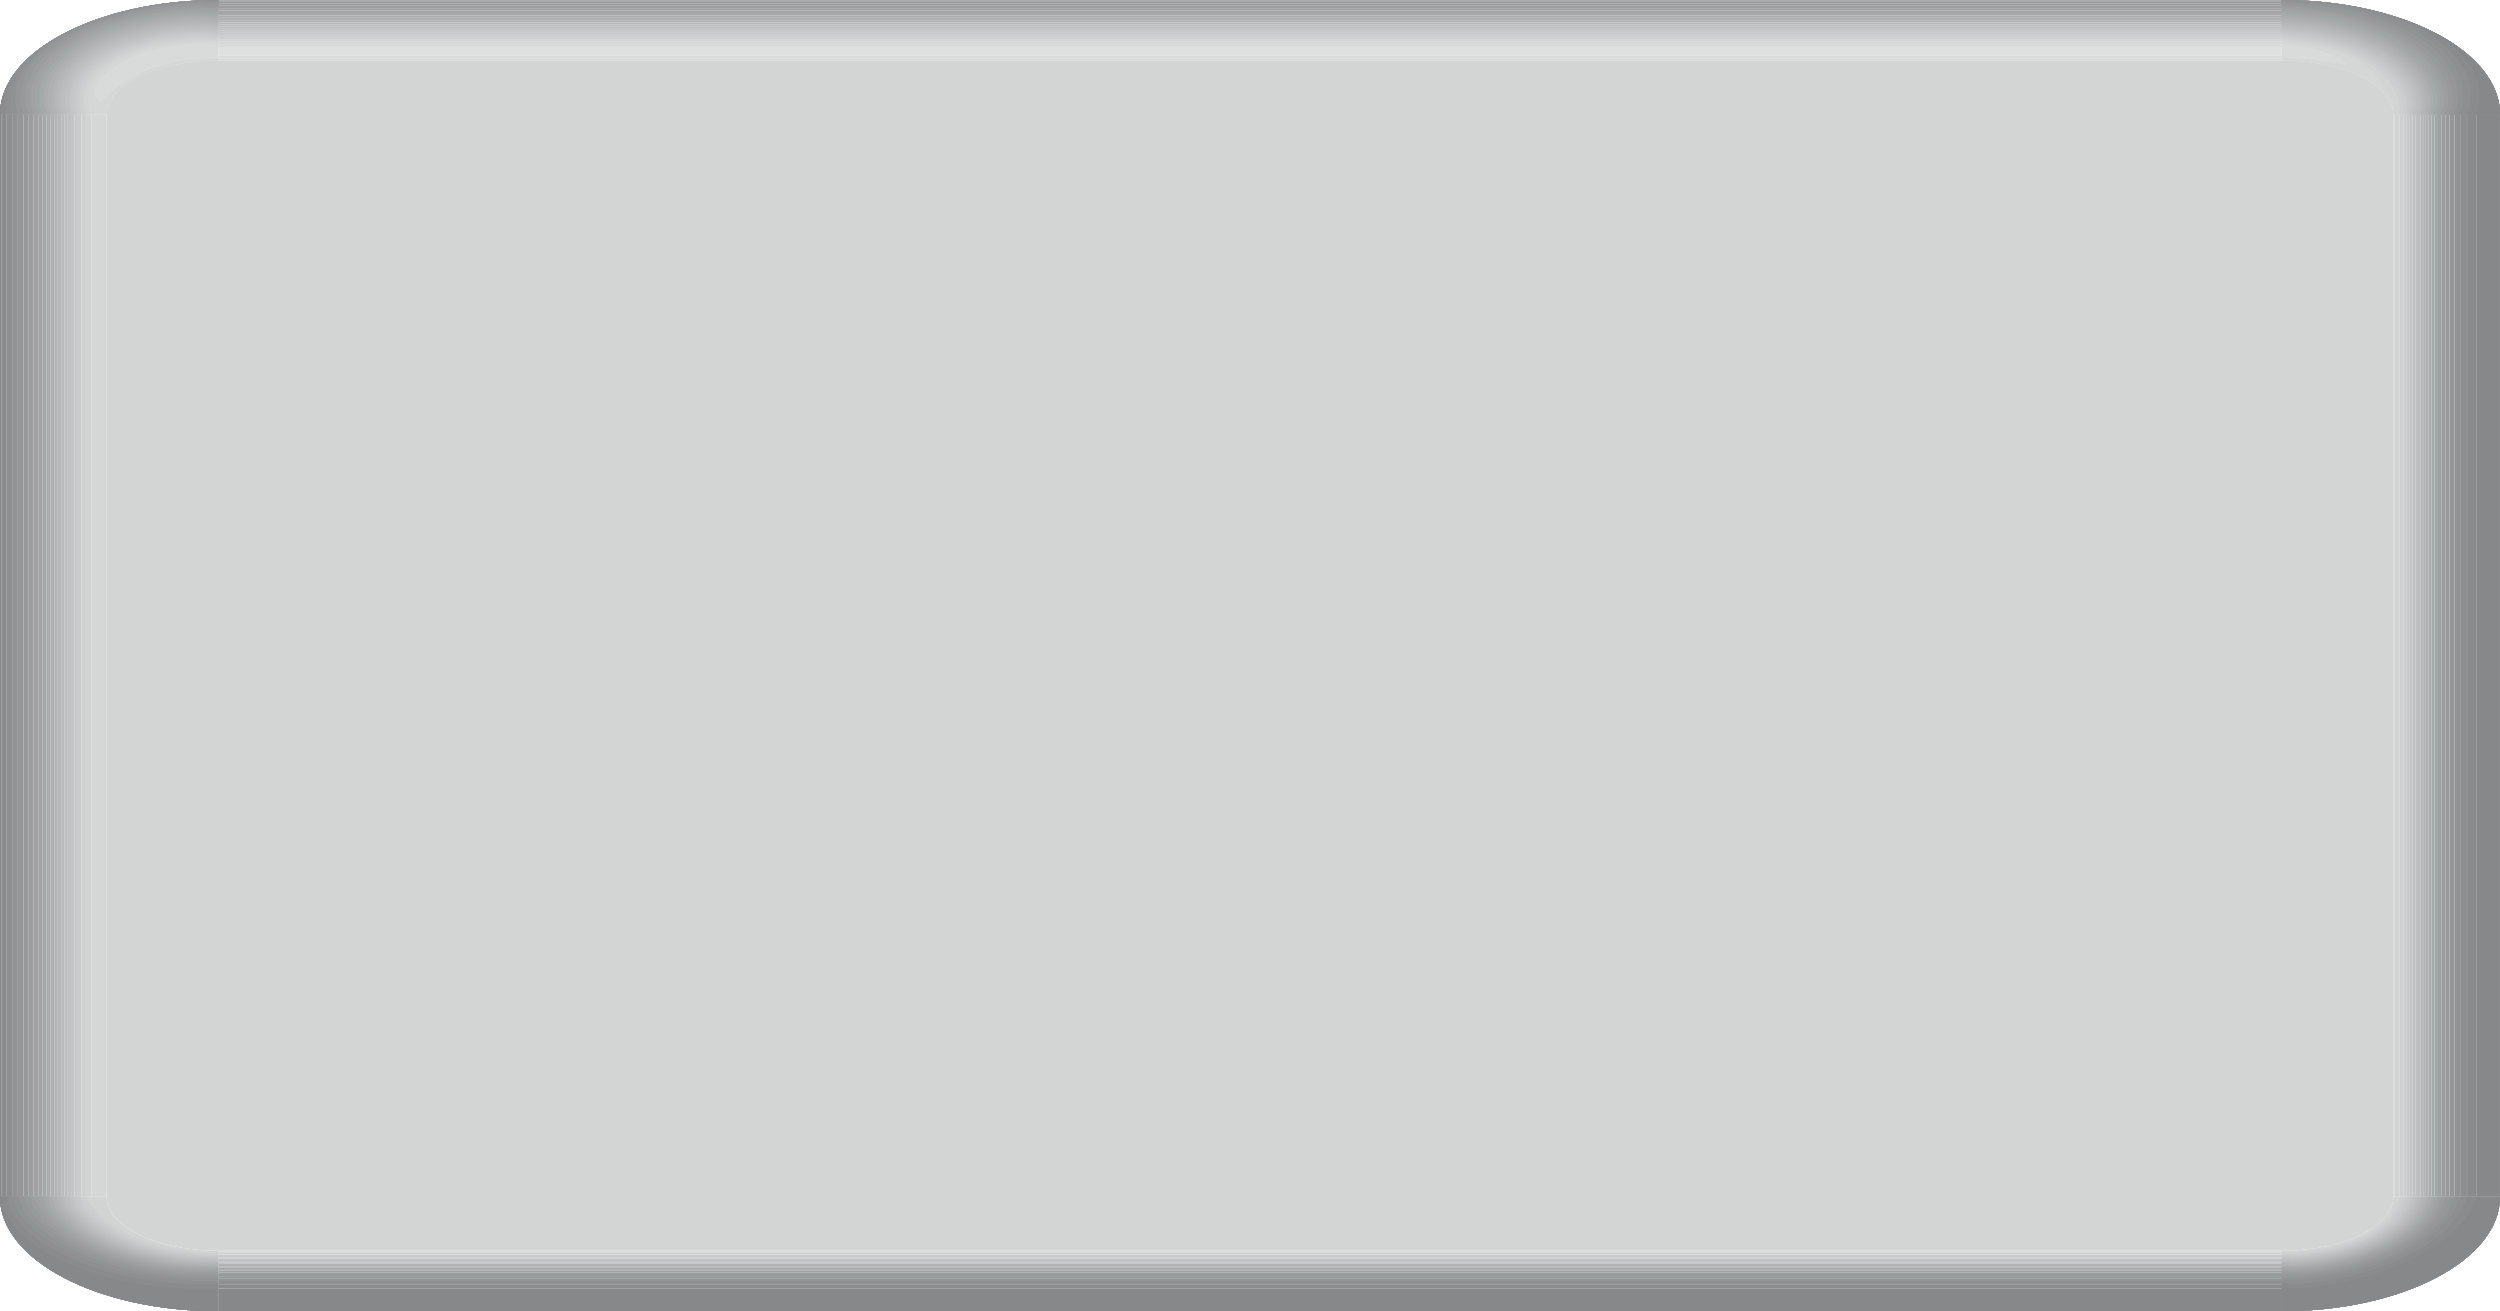 <?xml version="1.0" encoding="utf-8"?>
<!-- Generator: Adobe Illustrator 15.0.0, SVG Export Plug-In . SVG Version: 6.00 Build 0)  -->
<!DOCTYPE svg PUBLIC "-//W3C//DTD SVG 1.1//EN" "http://www.w3.org/Graphics/SVG/1.1/DTD/svg11.dtd">
<svg version="1.1" id="Layer_1" xmlns="http://www.w3.org/2000/svg" xmlns:xlink="http://www.w3.org/1999/xlink" x="0px" y="0px"
	 width="93.745px" height="49.168px" viewBox="353.16 235.332 93.745 49.168" enable-background="new 353.16 235.332 93.745 49.168"
	 xml:space="preserve">
<g>
	<g>
		<g enable-background="new    ">
			<g>
				<path fill="#D3D4D4" d="M438.723,237.597c2.421,0.007,4.203,0.978,4.183,2.025c0,13.529,0,27.058,0,40.588
					c0.021,1.048-1.762,2.018-4.183,2.025c-25.794,0-51.588,0-77.382,0c-2.42-0.008-4.202-0.978-4.181-2.025
					c0-13.53,0-27.059,0-40.588c-0.021-1.048,1.761-2.019,4.181-2.025C387.135,237.597,412.929,237.597,438.723,237.597z"/>
			</g>
			<g enable-background="new    ">
				<g>
					<defs>
						<path id="SVGID_1_" d="M438.723,237.597c0-1.25,0-2.265,0-2.265c4.52,0,8.183,1.921,8.183,4.29c0,0-1.791,0-4,0
							C442.926,238.574,441.144,237.604,438.723,237.597z"/>
					</defs>
					<clipPath id="SVGID_2_">
						<use xlink:href="#SVGID_1_"  overflow="visible"/>
					</clipPath>
					<g clip-path="url(#SVGID_2_)" enable-background="new    ">
						<path fill="#D9DADA" d="M438.723,237.597c0-1.25,0-2.265,0-2.265c4.52,0,8.183,1.921,8.183,4.29c0,0-1.791,0-4,0
							C442.926,238.574,441.144,237.604,438.723,237.597"/>
						<path fill="#D9DADA" d="M442.904,239.622c0.021-1.048-1.762-2.019-4.183-2.025c0-0.057,0-0.113,0-0.168
							c0.029-0.002,0.069-0.006,0.101-0.008c0.17-0.061,0.422-0.119,0.617-0.147c-0.245-0.042-0.479-0.101-0.718-0.153
							c0-1.022,0-1.789,0-1.789c4.52,0,8.183,1.921,8.183,4.29C446.904,239.622,445.113,239.622,442.904,239.622"/>
						<path fill="#D5D7D7" d="M442.904,239.622c0.021-1.048-1.762-2.019-4.183-2.025c0-0.023,0-0.046,0-0.069
							c0.105-0.002,0.247-0.005,0.354-0.008c0.777,0.034,1.068,0.069,2.076,0.252c-0.075-0.068-0.083-0.19-0.184-0.248
							c-0.001,0-0.227-0.101-0.708-0.257c-0.432-0.14-0.486-0.157-1.538-0.28c0-0.955,0-1.655,0-1.655
							c4.52,0,8.183,1.921,8.183,4.29C446.904,239.622,445.113,239.622,442.904,239.622"/>
						<path fill="#D2D3D3" d="M442.961,239.622c-0.058-0.032-0.006-0.106-0.008-0.151c-0.013-0.229-0.146-0.469-0.218-0.597
							c-0.24-0.43-0.24-0.43-0.724-0.95c-0.077-0.083-0.819-0.815-3.29-1.039c0-0.902,0-1.553,0-1.553
							c4.52,0,8.183,1.921,8.183,4.29C446.904,239.622,445.144,239.622,442.961,239.622"/>
						<path fill="#CED0D0" d="M443.145,239.622c-0.061-0.034-0.004-0.112-0.005-0.161c-0.008-1.107-1.172-2.387-4.417-2.662
							c0-0.857,0-1.468,0-1.468c4.52,0,8.183,1.921,8.183,4.29C446.904,239.622,445.241,239.622,443.145,239.622"/>
						<path fill="#CACCCD" d="M443.289,239.622c-0.063-0.036,0.001-0.117,0.002-0.167c0.012-1.1-1.178-2.477-4.568-2.736
							c0-0.814,0-1.387,0-1.387c4.52,0,8.183,1.921,8.183,4.29C446.904,239.622,445.317,239.622,443.289,239.622"/>
						<path fill="#C7C9C9" d="M443.406,239.622c-0.063-0.038,0.01-0.122,0.015-0.174c0.101-1.217-1.481-2.572-4.698-2.807
							c0-0.773,0-1.31,0-1.31c4.52,0,8.183,1.921,8.183,4.29C446.904,239.622,445.378,239.622,443.406,239.622"/>
						<path fill="#C3C5C6" d="M443.523,239.622c-0.065-0.039,0.014-0.125,0.02-0.18c0.109-0.972-1.103-2.613-4.82-2.877
							c0-0.732,0-1.233,0-1.233c4.52,0,8.183,1.921,8.183,4.29C446.904,239.622,445.438,239.622,443.523,239.622"/>
						<path fill="#C0C2C2" d="M443.624,239.622c-0.066-0.041,0.019-0.129,0.026-0.185c0.152-1.074-1.273-2.699-4.929-2.949
							c0-0.69,0-1.157,0-1.157c4.52,0,8.183,1.921,8.183,4.29C446.904,239.622,445.489,239.622,443.624,239.622"/>
						<path fill="#BCBEBF" d="M443.724,239.622c-0.066-0.042,0.022-0.132,0.032-0.189c0.147-0.862-0.889-2.735-5.033-3.021
							c0-0.647,0-1.08,0-1.08c4.52,0,8.183,1.921,8.183,4.29C446.904,239.622,445.539,239.622,443.724,239.622"/>
						<path fill="#B9BBBC" d="M443.822,239.622c-0.068-0.043,0.025-0.136,0.038-0.194c0.165-0.851-0.898-2.813-5.139-3.093
							c0-0.604,0-1.002,0-1.002c4.52,0,8.183,1.921,8.183,4.29C446.904,239.622,445.589,239.622,443.822,239.622"/>
						<path fill="#B5B7B8" d="M443.923,239.622c-0.071-0.044,0.028-0.139,0.04-0.199c0.178-0.87-0.896-2.876-5.24-3.17
							c0-0.559,0-0.921,0-0.921c4.52,0,8.183,1.921,8.183,4.29C446.904,239.622,445.639,239.622,443.923,239.622"/>
						<path fill="#B1B4B5" d="M444.021,239.622c-0.072-0.046,0.029-0.143,0.043-0.204c0.253-1.194-1.505-3.036-5.343-3.245
							c0-0.513,0-0.841,0-0.841c4.52,0,8.183,1.921,8.183,4.29C446.904,239.622,445.688,239.622,444.021,239.622"/>
						<path fill="#AEB0B1" d="M444.12,239.622c-0.073-0.047,0.036-0.146,0.052-0.209c0.249-1.018-1.093-3.04-5.449-3.326
							c0-0.464,0-0.755,0-0.755c4.52,0,8.183,1.921,8.183,4.29C446.904,239.622,445.734,239.622,444.12,239.622"/>
						<path fill="#AAACAD" d="M444.229,239.622c-0.074-0.048,0.036-0.15,0.053-0.214c0.25-1.042-1.123-3.112-5.559-3.408
							c0-0.413,0-0.668,0-0.668c4.52,0,8.183,1.921,8.183,4.29C446.904,239.622,445.787,239.622,444.229,239.622"/>
						<path fill="#A6A9AA" d="M444.336,239.622c-0.064-0.042,0.032-0.13,0.046-0.187c0.238-0.969-0.855-3.201-5.659-3.524
							c0-0.361,0-0.58,0-0.58c4.52,0,8.183,1.921,8.183,4.29C446.904,239.622,445.838,239.622,444.336,239.622"/>
						<path fill="#A2A5A6" d="M444.451,239.622c-0.079-0.052,0.043-0.157,0.061-0.225c0.315-1.16-1.35-3.347-5.789-3.576
							c0-0.306,0-0.489,0-0.489c4.52,0,8.183,1.921,8.183,4.29C446.904,239.622,445.892,239.622,444.451,239.622"/>
						<path fill="#9FA1A3" d="M444.574,239.622c-0.08-0.053,0.041-0.161,0.059-0.23c0.35-1.375-1.555-3.47-5.91-3.663
							c0-0.25,0-0.397,0-0.397c4.52,0,8.183,1.921,8.183,4.29C446.904,239.622,445.949,239.622,444.574,239.622"/>
						<path fill="#9B9D9F" d="M444.704,239.622c-0.082-0.055,0.049-0.165,0.069-0.236c0.184-0.618-0.209-1.666-1.299-2.391
							c-1.246-0.831-2.801-1.274-4.753-1.358c0-0.194,0-0.305,0-0.305c4.52,0,8.183,1.921,8.183,4.29
							C446.904,239.622,446.009,239.622,444.704,239.622"/>
						<path fill="#979A9B" d="M444.851,239.622c-0.075-0.05,0.041-0.151,0.061-0.217c0.401-1.471-1.524-3.629-6.188-3.857
							c0-0.138,0-0.216,0-0.216c4.52,0,8.183,1.921,8.183,4.29C446.904,239.622,446.075,239.622,444.851,239.622"/>
						<path fill="#949698" d="M445.012,239.622c-0.086-0.058,0.051-0.173,0.073-0.247c0.165-0.552-0.061-1.684-1.354-2.54
							c-1.842-1.217-3.979-1.321-5.008-1.371c0-0.086,0-0.132,0-0.132c4.52,0,8.183,1.921,8.183,4.29
							C446.904,239.622,446.147,239.622,445.012,239.622"/>
						<path fill="#909394" d="M445.188,239.622c-0.086-0.059,0.06-0.175,0.084-0.25c0.129-0.39,0.128-1.623-1.403-2.624
							c-1.868-1.222-4.165-1.313-5.146-1.354c0-0.041,0-0.063,0-0.063c4.52,0,8.183,1.921,8.183,4.29
							C446.904,239.622,446.226,239.622,445.188,239.622"/>
						<path fill="#8D8F91" d="M445.401,239.622c-0.094-0.063,0.063-0.188,0.09-0.27c0.005-0.014,0.43-1.472-1.48-2.695
							c-1.889-1.209-4.357-1.284-5.288-1.312c4.52-0.014,8.183,1.907,8.183,4.276C446.904,239.622,446.317,239.622,445.401,239.622"
							/>
						<path fill="#898B8D" d="M445.664,239.622c-0.09-0.061,0.061-0.184,0.086-0.261c0.456-1.398-1.142-3.635-6.017-3.997
							c4.041,0.261,7.171,2.068,7.171,4.258C446.904,239.622,446.429,239.622,445.664,239.622"/>
						<path fill="#86888A" d="M446.008,239.622c-0.018-0.012,0.012-0.036,0.018-0.051c0.502-1.494-0.714-2.893-3.17-3.653
							c2.423,0.745,4.05,2.125,4.05,3.704C446.904,239.622,446.568,239.622,446.008,239.622"/>
					</g>
				</g>
			</g>
			<g enable-background="new    ">
				<g>
					<defs>
						<path id="SVGID_3_" d="M442.904,239.622c2.209,0,4,0,4,0v40.588c0,0-1.791,0-4,0V239.622z"/>
					</defs>
					<clipPath id="SVGID_4_">
						<use xlink:href="#SVGID_3_"  overflow="visible"/>
					</clipPath>
					<g clip-path="url(#SVGID_4_)" enable-background="new    ">
						<path fill="#D5D7D7" d="M442.904,280.21v-40.588c0.019,0,0.038,0,0.057,0v40.588
							C442.942,280.21,442.923,280.21,442.904,280.21"/>
						<path fill="#D2D3D3" d="M442.961,280.21v-40.588c0.063,0,0.122,0,0.184,0v40.588
							C443.083,280.21,443.022,280.21,442.961,280.21"/>
						<path fill="#CED0D0" d="M443.145,280.21v-40.588c0.051,0,0.1,0,0.148,0v40.588C443.243,280.21,443.194,280.21,443.145,280.21"
							/>
						<path fill="#CACCCD" d="M443.293,280.21v-40.588c0.039,0,0.077,0,0.116,0v40.588C443.37,280.21,443.332,280.21,443.293,280.21
							"/>
						<path fill="#C7C9C9" d="M443.409,280.21v-40.588c0.038,0,0.077,0,0.115,0v40.588
							C443.486,280.21,443.447,280.21,443.409,280.21"/>
						<path fill="#C3C5C6" d="M443.524,280.21v-40.588c0.033,0,0.068,0,0.104,0v40.588
							C443.594,280.21,443.559,280.21,443.524,280.21"/>
						<path fill="#C0C2C2" d="M443.628,280.21v-40.588c0.033,0,0.066,0,0.1,0v40.588C443.694,280.21,443.661,280.21,443.628,280.21"
							/>
						<path fill="#BCBEBF" d="M443.728,280.21v-40.588c0.033,0,0.065,0,0.1,0v40.588C443.793,280.21,443.761,280.21,443.728,280.21"
							/>
						<path fill="#B9BBBC" d="M443.826,280.21v-40.588c0.033,0,0.065,0,0.1,0v40.588C443.893,280.21,443.859,280.21,443.826,280.21"
							/>
						<path fill="#B5B7B8" d="M443.926,280.21v-40.588c0.033,0,0.067,0,0.102,0v40.588
							C443.993,280.21,443.959,280.21,443.926,280.21"/>
						<path fill="#B1B4B5" d="M444.026,280.21v-40.588c0.032,0,0.065,0,0.099,0v40.588C444.093,280.21,444.06,280.21,444.026,280.21
							"/>
						<path fill="#AEB0B1" d="M444.125,280.21v-40.588c0.036,0,0.071,0,0.106,0v40.588
							C444.196,280.21,444.161,280.21,444.125,280.21"/>
						<path fill="#AAACAD" d="M444.231,280.21v-40.588c0.036,0,0.073,0,0.109,0v40.588
							C444.306,280.21,444.269,280.21,444.231,280.21"/>
						<path fill="#A6A9AA" d="M444.342,280.21v-40.588c0.037,0,0.073,0,0.109,0v40.588
							C444.415,280.21,444.379,280.21,444.342,280.21"/>
						<path fill="#A2A5A6" d="M444.451,280.21v-40.588c0.043,0,0.086,0,0.128,0v40.588
							C444.537,280.21,444.494,280.21,444.451,280.21"/>
						<path fill="#9FA1A3" d="M444.579,280.21v-40.588c0.043,0,0.086,0,0.128,0v40.588
							C444.665,280.21,444.622,280.21,444.579,280.21"/>
						<path fill="#9B9D9F" d="M444.707,280.21v-40.588c0.05,0,0.1,0,0.148,0v40.588C444.807,280.21,444.757,280.21,444.707,280.21"
							/>
						<path fill="#979A9B" d="M444.855,280.21v-40.588c0.052,0,0.103,0,0.151,0v40.588
							C444.958,280.21,444.907,280.21,444.855,280.21"/>
						<path fill="#949698" d="M445.008,280.21v-40.588c0.064,0,0.127,0,0.188,0v40.588
							C445.135,280.21,445.072,280.21,445.008,280.21"/>
						<path fill="#909394" d="M445.196,280.21v-40.588c0.072,0,0.145,0,0.214,0v40.588C445.341,280.21,445.27,280.21,445.196,280.21
							"/>
						<path fill="#8D8F91" d="M445.41,280.21v-40.588c0.09,0,0.177,0,0.26,0v40.588C445.587,280.21,445.5,280.21,445.41,280.21"/>
						<path fill="#898B8D" d="M445.67,280.21v-40.588c0.122,0,0.237,0,0.344,0v40.588C445.907,280.21,445.792,280.21,445.67,280.21"
							/>
						<path fill="#86888A" d="M446.014,280.21v-40.588c0.558,0,0.892,0,0.892,0v40.588C446.904,280.21,446.57,280.21,446.014,280.21
							"/>
					</g>
				</g>
			</g>
			<g enable-background="new    ">
				<g>
					<defs>
						<path id="SVGID_5_" d="M442.904,280.21c2.209,0,4,0,4,0c0,2.37-3.663,4.29-8.183,4.29c0,0,0-1.014,0-2.265
							C441.144,282.229,442.926,281.258,442.904,280.21z"/>
					</defs>
					<clipPath id="SVGID_6_">
						<use xlink:href="#SVGID_5_"  overflow="visible"/>
					</clipPath>
					<g clip-path="url(#SVGID_6_)" enable-background="new    ">
						<path fill="#D2D3D3" d="M442.904,280.21c2.209,0,4,0,4,0c0,2.37-3.663,4.29-8.183,4.29c0,0,0-1.014,0-2.265
							C441.144,282.229,442.926,281.258,442.904,280.21"/>
						<path fill="#D2D3D3" d="M438.723,282.254c0.071-0.042,0.24-0.006,0.345-0.008c1.013-0.025,3.687-0.44,3.896-2.036
							c2.182,0,3.941,0,3.941,0c0,2.37-3.663,4.29-8.183,4.29C438.723,284.5,438.723,283.496,438.723,282.254"/>
						<path fill="#CED0D0" d="M438.723,282.314c0.072-0.043,0.246-0.009,0.353-0.012c0.7-0.023,1.81-0.19,2.633-0.582
							c1.104-0.525,1.277-1.026,1.444-1.51c2.094,0,3.753,0,3.753,0c0,2.37-3.663,4.29-8.183,4.29
							C438.723,284.5,438.723,283.528,438.723,282.314"/>
						<path fill="#CACCCD" d="M438.723,282.374c0.073-0.044,0.251-0.01,0.358-0.015c1.066-0.045,3.612-0.347,4.214-2.149
							c2.025,0,3.609,0,3.609,0c0,2.37-3.663,4.29-8.183,4.29C438.723,284.5,438.723,283.56,438.723,282.374"/>
						<path fill="#C7C9C9" d="M438.723,282.43c0.075-0.046,0.256-0.012,0.366-0.016c1.092-0.048,3.699-0.36,4.324-2.204
							c1.969,0,3.491,0,3.491,0c0,2.37-3.663,4.29-8.183,4.29C438.723,284.5,438.723,283.589,438.723,282.43"/>
						<path fill="#C3C5C6" d="M438.723,282.479c0.076-0.046,0.262-0.011,0.372-0.015c1.955-0.08,4.105-0.881,4.437-2.254
							c1.911,0,3.374,0,3.374,0c0,2.37-3.663,4.29-8.183,4.29C438.723,284.5,438.723,283.615,438.723,282.479"/>
						<path fill="#C0C2C2" d="M438.723,282.527c0.078-0.047,0.267-0.01,0.379-0.014c0.158-0.006,3.883-0.171,4.529-2.303
							c1.862,0,3.273,0,3.273,0c0,2.37-3.663,4.29-8.183,4.29C438.723,284.5,438.723,283.64,438.723,282.527"/>
						<path fill="#BCBEBF" d="M438.723,282.576c0.079-0.048,0.271-0.01,0.387-0.014c1.368-0.048,4.099-0.603,4.622-2.353
							c1.813,0,3.174,0,3.174,0c0,2.37-3.663,4.29-8.183,4.29C438.723,284.5,438.723,283.665,438.723,282.576"/>
						<path fill="#B9BBBC" d="M438.723,282.624c3.614-0.118,4.911-1.573,5.107-2.414c1.763,0,3.074,0,3.074,0
							c0,2.37-3.663,4.29-8.183,4.29C438.723,284.5,438.723,283.689,438.723,282.624"/>
						<path fill="#B5B7B8" d="M438.723,282.67c0.082-0.049,0.278-0.008,0.398-0.011c1.147-0.036,4.252-0.544,4.809-2.449
							c1.712,0,2.976,0,2.976,0c0,2.37-3.663,4.29-8.183,4.29C438.723,284.5,438.723,283.713,438.723,282.67"/>
						<path fill="#B1B4B5" d="M438.723,282.718c0.084-0.05,0.283-0.009,0.404-0.012c1.634-0.046,4.408-0.766,4.901-2.496
							c1.662,0,2.876,0,2.876,0c0,2.37-3.663,4.29-8.183,4.29C438.723,284.5,438.723,283.736,438.723,282.718"/>
						<path fill="#AEB0B1" d="M438.723,282.765c0.085-0.051,0.287-0.008,0.411-0.011c1.822-0.051,4.577-0.874,4.994-2.544
							c1.61,0,2.776,0,2.776,0c0,2.37-3.663,4.29-8.183,4.29C438.723,284.5,438.723,283.76,438.723,282.765"/>
						<path fill="#AAACAD" d="M438.723,282.817c0.087-0.051,0.292-0.007,0.418-0.011c1.134-0.03,4.5-0.572,5.097-2.596
							c1.554,0,2.668,0,2.668,0c0,2.37-3.663,4.29-8.183,4.29C438.723,284.5,438.723,283.786,438.723,282.817"/>
						<path fill="#A6A9AA" d="M438.723,282.868c0.088-0.052,0.297-0.007,0.426-0.011c1.46-0.037,4.65-0.732,5.194-2.647
							c1.498,0,2.563,0,2.563,0c0,2.37-3.663,4.29-8.183,4.29C438.723,284.5,438.723,283.811,438.723,282.868"/>
						<path fill="#A2A5A6" d="M438.723,282.919c0.09-0.053,0.303-0.007,0.433-0.01c1.165-0.029,4.642-0.584,5.304-2.699
							c1.438,0,2.446,0,2.446,0c0,2.37-3.663,4.29-8.183,4.29C438.723,284.5,438.723,283.835,438.723,282.919"/>
						<path fill="#9FA1A3" d="M438.723,282.98c0.092-0.053,0.309-0.007,0.439-0.01c1.51-0.037,4.821-0.76,5.419-2.76
							c1.371,0,2.323,0,2.323,0c0,2.37-3.663,4.29-8.183,4.29C438.723,284.5,438.723,283.865,438.723,282.98"/>
						<path fill="#9B9D9F" d="M438.723,283.041c0.094-0.055,0.313-0.008,0.447-0.011c1.215-0.029,4.842-0.61,5.541-2.819
							c1.301,0,2.193,0,2.193,0c0,2.37-3.663,4.29-8.183,4.29C438.723,284.5,438.723,283.894,438.723,283.041"/>
						<path fill="#979A9B" d="M438.723,283.108c0.096-0.056,0.319-0.008,0.456-0.012c1.57-0.038,5.024-0.794,5.679-2.886
							c1.222,0,2.048,0,2.048,0c0,2.37-3.663,4.29-8.183,4.29C438.723,284.5,438.723,283.925,438.723,283.108"/>
						<path fill="#949698" d="M438.723,283.183c0.098-0.058,0.326-0.009,0.467-0.012c1.257-0.031,5.024-0.641,5.828-2.961
							c1.134,0,1.888,0,1.888,0c0,2.37-3.663,4.29-8.183,4.29C438.723,284.5,438.723,283.96,438.723,283.183"/>
						<path fill="#909394" d="M438.723,283.266c0.1-0.059,0.334-0.009,0.478-0.012c1.656-0.042,5.3-0.843,5.996-3.044
							c1.032,0,1.709,0,1.709,0c0,2.37-3.663,4.29-8.183,4.29C438.723,284.5,438.723,283.999,438.723,283.266"/>
						<path fill="#8D8F91" d="M438.723,283.363c0.103-0.06,0.344-0.009,0.489-0.012c1.7-0.044,5.45-0.87,6.193-3.141
							c0.914,0,1.499,0,1.499,0c0,2.37-3.663,4.29-8.183,4.29C438.723,284.5,438.723,284.043,438.723,283.363"/>
						<path fill="#898B8D" d="M438.723,283.488c0.104-0.062,0.354-0.01,0.506-0.014c1.75-0.048,5.627-0.909,6.44-3.265
							c0.762,0,1.235,0,1.235,0c0,2.37-3.663,4.29-8.183,4.29C438.723,284.5,438.723,284.099,438.723,283.488"/>
						<path fill="#86888A" d="M438.723,283.652c0.109-0.064,0.369-0.01,0.527-0.014c2.801-0.079,6.287-1.561,6.761-3.428
							c0.56,0,0.895,0,0.895,0c0,2.37-3.663,4.29-8.183,4.29C438.723,284.5,438.723,284.169,438.723,283.652"/>
					</g>
				</g>
			</g>
			<g enable-background="new    ">
				<g>
					<defs>
						<path id="SVGID_7_" d="M438.723,282.235c0,1.25,0,2.265,0,2.265h-77.382c0,0,0-1.014,0-2.265H438.723z"/>
					</defs>
					<clipPath id="SVGID_8_">
						<use xlink:href="#SVGID_7_"  overflow="visible"/>
					</clipPath>
					<g clip-path="url(#SVGID_8_)" enable-background="new    ">
						<path fill="#D5D7D7" d="M361.341,282.235h77.382c0,0.007,0,0.012,0,0.019h-77.382
							C361.341,282.248,361.341,282.241,361.341,282.235"/>
						<path fill="#D2D3D3" d="M361.341,282.254h77.382c0,0.021,0,0.04,0,0.06h-77.382
							C361.341,282.294,361.341,282.274,361.341,282.254"/>
						<path fill="#CED0D0" d="M361.341,282.314h77.382c0,0.02,0,0.04,0,0.059h-77.382
							C361.341,282.354,361.341,282.334,361.341,282.314"/>
						<path fill="#CACCCD" d="M361.341,282.374h77.382c0,0.019,0,0.039,0,0.058h-77.382
							C361.341,282.412,361.341,282.393,361.341,282.374"/>
						<path fill="#C7C9C9" d="M361.341,282.43h77.382c0,0.017,0,0.033,0,0.048h-77.382
							C361.341,282.463,361.341,282.448,361.341,282.43"/>
						<path fill="#C3C5C6" d="M361.341,282.479h77.382c0,0.017,0,0.033,0,0.049h-77.382
							C361.341,282.512,361.341,282.495,361.341,282.479"/>
						<path fill="#C0C2C2" d="M361.341,282.528h77.382c0,0.016,0,0.032,0,0.048h-77.382
							C361.341,282.56,361.341,282.544,361.341,282.528"/>
						<path fill="#BCBEBF" d="M361.341,282.576h77.382c0,0.016,0,0.031,0,0.047h-77.382
							C361.341,282.607,361.341,282.592,361.341,282.576"/>
						<path fill="#B9BBBC" d="M361.341,282.624h77.382c0,0.016,0,0.032,0,0.047h-77.382
							C361.341,282.656,361.341,282.64,361.341,282.624"/>
						<path fill="#B5B7B8" d="M361.341,282.671h77.382c0,0.016,0,0.032,0,0.048h-77.382
							C361.341,282.703,361.341,282.687,361.341,282.671"/>
						<path fill="#B1B4B5" d="M361.341,282.719h77.382c0,0.016,0,0.031,0,0.047h-77.382
							C361.341,282.75,361.341,282.734,361.341,282.719"/>
						<path fill="#AEB0B1" d="M361.341,282.766h77.382c0,0.017,0,0.034,0,0.051h-77.382
							C361.341,282.799,361.341,282.783,361.341,282.766"/>
						<path fill="#AAACAD" d="M361.341,282.816h77.382c0,0.018,0,0.036,0,0.053h-77.382
							C361.341,282.853,361.341,282.834,361.341,282.816"/>
						<path fill="#A6A9AA" d="M361.341,282.87h77.382c0,0.018,0,0.035,0,0.053h-77.382
							C361.341,282.904,361.341,282.887,361.341,282.87"/>
						<path fill="#A2A5A6" d="M361.341,282.922h77.382c0,0.019,0,0.038,0,0.057h-77.382
							C361.341,282.96,361.341,282.941,361.341,282.922"/>
						<path fill="#9FA1A3" d="M361.341,282.979h77.382c0,0.021,0,0.042,0,0.063h-77.382
							C361.341,283.021,361.341,283,361.341,282.979"/>
						<path fill="#9B9D9F" d="M361.341,283.042h77.382c0,0.021,0,0.042,0,0.063h-77.382
							C361.341,283.086,361.341,283.065,361.341,283.042"/>
						<path fill="#979A9B" d="M361.341,283.105h77.382c0,0.027,0,0.053,0,0.079h-77.382
							C361.341,283.159,361.341,283.132,361.341,283.105"/>
						<path fill="#949698" d="M361.341,283.184h77.382c0,0.027,0,0.054,0,0.08h-77.382
							C361.341,283.238,361.341,283.211,361.341,283.184"/>
						<path fill="#909394" d="M361.341,283.264h77.382c0,0.035,0,0.07,0,0.104h-77.382
							C361.341,283.334,361.341,283.299,361.341,283.264"/>
						<path fill="#8D8F91" d="M361.341,283.368h77.382c0,0.042,0,0.083,0,0.123h-77.382
							C361.341,283.45,361.341,283.41,361.341,283.368"/>
						<path fill="#898B8D" d="M361.341,283.49h77.382c0,0.058,0,0.114,0,0.168h-77.382
							C361.341,283.605,361.341,283.548,361.341,283.49"/>
						<path fill="#86888A" d="M361.341,283.659h77.382c0,0.513,0,0.841,0,0.841h-77.382
							C361.341,284.5,361.341,284.173,361.341,283.659"/>
					</g>
				</g>
			</g>
			<g enable-background="new    ">
				<g>
					<defs>
						<path id="SVGID_9_" d="M361.341,282.235c0,1.25,0,2.265,0,2.265c-4.518,0-8.181-1.92-8.181-4.29c0,0,1.792,0,4,0
							C357.139,281.259,358.921,282.229,361.341,282.235z"/>
					</defs>
					<clipPath id="SVGID_10_">
						<use xlink:href="#SVGID_9_"  overflow="visible"/>
					</clipPath>
					<g clip-path="url(#SVGID_10_)" enable-background="new    ">
						<path fill="#D2D3D3" d="M361.341,282.235c0,1.25,0,2.265,0,2.265c-4.518,0-8.181-1.92-8.181-4.29c0,0,1.792,0,4,0
							C357.139,281.259,358.921,282.229,361.341,282.235"/>
						<path fill="#D2D3D3" d="M356.558,280.21c0.044,0.013,0.233,0.202,0.775,0.748c0.813,0.818,2.161,1.254,4.008,1.296
							c0,1.242,0,2.246,0,2.246c-4.518,0-8.181-1.92-8.181-4.29C353.16,280.21,354.635,280.21,356.558,280.21"/>
						<path fill="#CED0D0" d="M356.373,280.21c0.083,0.034,0.081,0.126,0.115,0.18c0.268,0.429,1.411,1.838,4.854,1.924
							c0,1.215,0,2.186,0,2.186c-4.518,0-8.181-1.921-8.181-4.29C353.16,280.21,354.541,280.21,356.373,280.21"/>
						<path fill="#CACCCD" d="M356.208,280.21c0.034,0.014,0.025,0.055,0.036,0.078c0.096,0.205,0.521,0.922,1.96,1.529
							c1.198,0.506,2.507,0.542,3.136,0.559c0,1.185,0,2.125,0,2.125c-4.518,0-8.181-1.92-8.181-4.29
							C353.16,280.21,354.459,280.21,356.208,280.21"/>
						<path fill="#C7C9C9" d="M356.074,280.21c0.086,0.036,0.069,0.137,0.1,0.196c0.188,0.371,0.679,0.925,1.951,1.461
							c1.216,0.513,2.617,0.548,3.216,0.563c0,1.159,0,2.069,0,2.069c-4.518,0-8.181-1.92-8.181-4.29
							C353.16,280.21,354.393,280.21,356.074,280.21"/>
						<path fill="#C3C5C6" d="M355.943,280.21c0.011,0.005,0.007,0.018,0.01,0.025c0.285,0.714,1.176,1.3,1.916,1.611
							c1.414,0.595,2.804,0.621,3.472,0.633c0,1.136,0,2.02,0,2.02c-4.518,0-8.181-1.92-8.181-4.29
							C353.16,280.21,354.329,280.21,355.943,280.21"/>
						<path fill="#C0C2C2" d="M355.819,280.21c0.09,0.039,0.066,0.146,0.096,0.208c0.194,0.419,0.87,1.045,1.786,1.43
							c1.122,0.471,2.142,0.662,3.64,0.681c0,1.112,0,1.972,0,1.972c-4.518,0-8.181-1.921-8.181-4.29
							C353.16,280.21,354.27,280.21,355.819,280.21"/>
						<path fill="#BCBEBF" d="M355.697,280.21c0.092,0.04,0.066,0.15,0.096,0.213c0.148,0.332,0.778,1.023,1.833,1.466
							c1.413,0.592,2.62,0.68,3.715,0.688c0,1.088,0,1.923,0,1.923c-4.518,0-8.181-1.92-8.181-4.29
							C353.16,280.21,354.212,280.21,355.697,280.21"/>
						<path fill="#B9BBBC" d="M355.573,280.21c0.095,0.042,0.068,0.153,0.099,0.219c0.16,0.354,0.792,1.045,1.879,1.5
							c1.45,0.607,2.729,0.692,3.79,0.695c0,1.065,0,1.875,0,1.875c-4.518,0-8.181-1.92-8.181-4.29
							C353.16,280.21,354.153,280.21,355.573,280.21"/>
						<path fill="#B5B7B8" d="M355.449,280.21c0.097,0.043,0.067,0.157,0.098,0.225c0.149,0.343,0.806,1.065,1.93,1.535
							c1.492,0.623,2.85,0.703,3.864,0.701c0,1.042,0,1.829,0,1.829c-4.518,0-8.181-1.921-8.181-4.29
							C353.16,280.21,354.096,280.21,355.449,280.21"/>
						<path fill="#B1B4B5" d="M355.32,280.21c0.091,0.04,0.065,0.147,0.094,0.21c0.145,0.323,0.746,1.072,1.99,1.59
							c1.19,0.497,2.404,0.715,3.937,0.709c0,1.019,0,1.781,0,1.781c-4.518,0-8.181-1.92-8.181-4.29
							C353.16,280.21,354.037,280.21,355.32,280.21"/>
						<path fill="#AEB0B1" d="M355.189,280.21c0.102,0.045,0.071,0.166,0.102,0.236c0.104,0.24,0.701,1.049,2.037,1.604
							c1.589,0.66,3.051,0.724,4.012,0.715c0,0.995,0,1.734,0,1.734c-4.518,0-8.181-1.92-8.181-4.29
							C353.16,280.21,353.978,280.21,355.189,280.21"/>
						<path fill="#AAACAD" d="M355.051,280.21c0.102,0.044,0.074,0.164,0.106,0.233c0.151,0.333,0.785,1.109,2.093,1.65
							c1.806,0.749,3.525,0.73,4.091,0.724c0,0.968,0,1.682,0,1.682c-4.518,0-8.181-1.92-8.181-4.29
							C353.16,280.21,353.916,280.21,355.051,280.21"/>
						<path fill="#A6A9AA" d="M354.909,280.21c0.105,0.047,0.074,0.173,0.105,0.247c0.004,0.01,0.459,0.979,2.157,1.68
							c0.455,0.188,1.84,0.761,4.169,0.733c0,0.942,0,1.631,0,1.631c-4.518,0-8.181-1.921-8.181-4.29
							C353.16,280.21,353.854,280.21,354.909,280.21"/>
						<path fill="#A2A5A6" d="M354.754,280.21c0.107,0.047,0.079,0.175,0.112,0.249c0.155,0.345,0.818,1.15,2.218,1.726
							c1.901,0.782,3.674,0.747,4.256,0.736c0,0.916,0,1.58,0,1.58c-4.518,0-8.181-1.92-8.181-4.29
							C353.16,280.21,353.786,280.21,354.754,280.21"/>
						<path fill="#9FA1A3" d="M354.593,280.21c0.072,0.032,0.051,0.117,0.073,0.167c0.08,0.182,0.568,1.132,2.331,1.855
							c1.282,0.526,2.744,0.778,4.345,0.749c0,0.884,0,1.519,0,1.519c-4.518,0-8.181-1.92-8.181-4.29
							C353.16,280.21,353.717,280.21,354.593,280.21"/>
						<path fill="#9B9D9F" d="M354.423,280.21c0.017,0.008,0.01,0.026,0.016,0.037c0.445,1.114,1.868,1.797,2.459,2.039
							c1.951,0.798,3.827,0.767,4.443,0.755c0,0.853,0,1.458,0,1.458c-4.518,0-8.181-1.92-8.181-4.29
							C353.16,280.21,353.646,280.21,354.423,280.21"/>
						<path fill="#979A9B" d="M354.238,280.21c0.112,0.051,0.079,0.186,0.112,0.264c0.019,0.043,0.472,1.065,2.443,1.869
							c0.927,0.378,2.468,0.818,4.547,0.766c0,0.817,0,1.392,0,1.392c-4.518,0-8.181-1.921-8.181-4.29
							C353.16,280.21,353.57,280.21,354.238,280.21"/>
						<path fill="#949698" d="M354.042,280.21c0.114,0.052,0.078,0.188,0.111,0.269c0.019,0.045,0.473,1.097,2.521,1.931
							c1.354,0.552,2.925,0.813,4.668,0.775c0,0.776,0,1.316,0,1.316c-4.518,0-8.181-1.92-8.181-4.29
							C353.16,280.21,353.49,280.21,354.042,280.21"/>
						<path fill="#909394" d="M353.83,280.21c0.042,0.019,0.025,0.069,0.036,0.098c0.174,0.477,0.752,1.391,2.672,2.173
							c0.639,0.26,2.385,0.857,4.803,0.786c0,0.732,0,1.233,0,1.233c-4.518,0-8.181-1.921-8.181-4.29
							C353.16,280.21,353.407,280.21,353.83,280.21"/>
						<path fill="#8D8F91" d="M353.611,280.21c0.113,0.053,0.069,0.19,0.1,0.271c0.102,0.274,0.591,1.235,2.666,2.083
							c0.806,0.328,2.523,0.87,4.964,0.8c0,0.679,0,1.136,0,1.136c-4.518,0-8.181-1.92-8.181-4.29
							C353.16,280.21,353.323,280.21,353.611,280.21"/>
						<path fill="#898B8D" d="M353.394,280.21c0.092,0.044,0.045,0.156,0.063,0.224c0.107,0.378,0.588,1.352,2.724,2.233
							c0.813,0.335,2.563,0.887,5.159,0.823c0,0.609,0,1.011,0,1.011c-4.518,0-8.181-1.92-8.181-4.29
							C353.16,280.21,353.243,280.21,353.394,280.21"/>
						<path fill="#86888A" d="M353.209,280.21c0.113,0.058,0.036,0.199,0.051,0.285c0.068,0.383,0.464,1.373,2.658,2.301
							c0.391,0.166,2.487,0.984,5.423,0.857c0,0.517,0,0.847,0,0.847c-4.518,0-8.181-1.92-8.181-4.29
							C353.16,280.21,353.177,280.21,353.209,280.21"/>
					</g>
				</g>
			</g>
			<g enable-background="new    ">
				<g>
					<defs>
						<path id="SVGID_11_" d="M357.16,280.21c-2.208,0-4,0-4,0v-40.588c0,0,1.792,0,4,0V280.21z"/>
					</defs>
					<clipPath id="SVGID_12_">
						<use xlink:href="#SVGID_11_"  overflow="visible"/>
					</clipPath>
					<g clip-path="url(#SVGID_12_)" enable-background="new    ">
						<path fill="#D5D7D7" d="M357.16,239.622v40.588c-0.195,0-0.387,0-0.575,0v-40.588
							C356.773,239.622,356.965,239.622,357.16,239.622"/>
						<path fill="#D2D3D3" d="M356.585,239.622v40.588c-0.069,0-0.137,0-0.205,0v-40.588
							C356.448,239.622,356.516,239.622,356.585,239.622"/>
						<path fill="#CED0D0" d="M356.38,239.622v40.588c-0.056,0-0.111,0-0.166,0v-40.588
							C356.269,239.622,356.324,239.622,356.38,239.622"/>
						<path fill="#CACCCD" d="M356.214,239.622v40.588c-0.045,0-0.09,0-0.135,0v-40.588
							C356.124,239.622,356.169,239.622,356.214,239.622"/>
						<path fill="#C7C9C9" d="M356.08,239.622v40.588c-0.043,0-0.087,0-0.13,0v-40.588
							C355.993,239.622,356.036,239.622,356.08,239.622"/>
						<path fill="#C3C5C6" d="M355.95,239.622v40.588c-0.042,0-0.084,0-0.126,0v-40.588
							C355.865,239.622,355.907,239.622,355.95,239.622"/>
						<path fill="#C0C2C2" d="M355.824,239.622v40.588c-0.041,0-0.082,0-0.123,0v-40.588
							C355.742,239.622,355.783,239.622,355.824,239.622"/>
						<path fill="#BCBEBF" d="M355.701,239.622v40.588c-0.041,0-0.082,0-0.123,0v-40.588
							C355.619,239.622,355.66,239.622,355.701,239.622"/>
						<path fill="#B9BBBC" d="M355.579,239.622v40.588c-0.042,0-0.085,0-0.126,0v-40.588
							C355.494,239.622,355.536,239.622,355.579,239.622"/>
						<path fill="#B5B7B8" d="M355.452,239.622v40.588c-0.042,0-0.083,0-0.125,0v-40.588
							C355.369,239.622,355.41,239.622,355.452,239.622"/>
						<path fill="#B1B4B5" d="M355.328,239.622v40.588c-0.046,0-0.091,0-0.136,0v-40.588
							C355.236,239.622,355.282,239.622,355.328,239.622"/>
						<path fill="#AEB0B1" d="M355.191,239.622v40.588c-0.045,0-0.09,0-0.134,0v-40.588
							C355.102,239.622,355.146,239.622,355.191,239.622"/>
						<path fill="#AAACAD" d="M355.058,239.622v40.588c-0.05,0-0.1,0-0.148,0v-40.588
							C354.958,239.622,355.008,239.622,355.058,239.622"/>
						<path fill="#A6A9AA" d="M354.909,239.622v40.588c-0.051,0-0.102,0-0.15,0v-40.588
							C354.808,239.622,354.858,239.622,354.909,239.622"/>
						<path fill="#A2A5A6" d="M354.759,239.622v40.588c-0.055,0-0.108,0-0.162,0v-40.588
							C354.649,239.622,354.704,239.622,354.759,239.622"/>
						<path fill="#9FA1A3" d="M354.597,239.622v40.588c-0.06,0-0.118,0-0.175,0v-40.588
							C354.479,239.622,354.537,239.622,354.597,239.622"/>
						<path fill="#9B9D9F" d="M354.422,239.622v40.588c-0.063,0-0.125,0-0.185,0v-40.588
							C354.297,239.622,354.358,239.622,354.422,239.622"/>
						<path fill="#979A9B" d="M354.237,239.622v40.588c-0.069,0-0.136,0-0.197,0v-40.588
							C354.103,239.622,354.168,239.622,354.237,239.622"/>
						<path fill="#949698" d="M354.04,239.622v40.588c-0.074,0-0.144,0-0.21,0v-40.588
							C353.896,239.622,353.966,239.622,354.04,239.622"/>
						<path fill="#909394" d="M353.83,239.622v40.588c-0.078,0-0.15,0-0.216,0v-40.588
							C353.68,239.622,353.752,239.622,353.83,239.622"/>
						<path fill="#8D8F91" d="M353.614,239.622v40.588c-0.084,0-0.158,0-0.22,0v-40.588
							C353.456,239.622,353.53,239.622,353.614,239.622"/>
						<path fill="#898B8D" d="M353.395,239.622v40.588c-0.083,0-0.146,0-0.186,0v-40.588
							C353.249,239.622,353.311,239.622,353.395,239.622"/>
						<path fill="#86888A" d="M353.209,239.622v40.588c-0.032,0-0.049,0-0.049,0v-40.588
							C353.16,239.622,353.177,239.622,353.209,239.622"/>
					</g>
				</g>
			</g>
			<g enable-background="new    ">
				<g>
					<defs>
						<path id="SVGID_13_" d="M357.16,239.622c-2.208,0-4,0-4,0c0-2.369,3.663-4.29,8.181-4.29c0,0,0,1.015,0,2.265
							C358.921,237.604,357.139,238.574,357.16,239.622z"/>
					</defs>
					<clipPath id="SVGID_14_">
						<use xlink:href="#SVGID_13_"  overflow="visible"/>
					</clipPath>
					<g clip-path="url(#SVGID_14_)" enable-background="new    ">
						<path fill="#D9DADA" d="M357.16,239.622c-2.208,0-4,0-4,0c0-2.369,3.663-4.29,8.181-4.29c0,0,0,1.015,0,2.265
							C358.921,237.604,357.139,238.574,357.16,239.622"/>
						<path fill="#D9DADA" d="M361.341,237.116c-0.153,0.09-0.515,0-0.733-0.011c-0.024-0.001-2.425-0.088-3.381,1.297
							c0.73-0.216,1.327-0.556,2.097-0.737c1.132-0.267,1.645-0.249,2.019-0.235c0,0.055,0,0.111,0,0.167
							c-2.42,0.007-4.202,0.978-4.181,2.025c-2.208,0-4,0-4,0c0-2.369,3.663-4.29,8.181-4.29
							C361.341,235.332,361.341,236.096,361.341,237.116"/>
						<path fill="#D5D7D7" d="M361.341,236.984c-0.09,0.05-0.296-0.001-0.423-0.002c-1.58-0.012-2.533,0.347-2.961,0.561
							c-0.715,0.358-1.006,0.709-1.116,0.886c-0.238,0.383-0.201,0.426,0.089,0.767c0.478-0.5,1.594-1.67,4.411-1.668
							c0,0.023,0,0.046,0,0.069c-2.42,0.007-4.202,0.978-4.181,2.025c-2.208,0-4,0-4,0c0-2.369,3.663-4.29,8.181-4.29
							C361.341,235.332,361.341,236.031,361.341,236.984"/>
						<path fill="#D2D3D3" d="M361.341,236.883c-3.691-0.046-5.343,1.386-4.756,2.739c-1.936,0-3.424,0-3.424,0
							c0-2.369,3.663-4.29,8.181-4.29C361.341,235.332,361.341,235.982,361.341,236.883"/>
						<path fill="#CED0D0" d="M361.341,236.798c-0.097,0.053-0.313-0.006-0.449-0.008c-1.013-0.02-2.467,0.207-3.431,0.756
							c-1.438,0.819-1.21,1.606-1.074,2.076c-1.839,0-3.227,0-3.227,0c0-2.369,3.663-4.29,8.181-4.29
							C361.341,235.332,361.341,235.942,361.341,236.798"/>
						<path fill="#CACCCD" d="M361.341,236.717c-0.099,0.054-0.322-0.007-0.459-0.009c-0.769-0.016-2.375,0.13-3.516,0.778
							c-1.494,0.847-1.259,1.718-1.146,2.136c-1.755,0-3.06,0-3.06,0c0-2.369,3.663-4.29,8.181-4.29
							C361.341,235.332,361.341,235.903,361.341,236.717"/>
						<path fill="#C7C9C9" d="M361.341,236.641c-0.102,0.055-0.329-0.008-0.47-0.011c-1.015-0.023-2.574,0.217-3.598,0.798
							c-1.583,0.898-1.296,1.84-1.188,2.195c-1.688,0-2.926,0-2.926,0c0-2.369,3.663-4.29,8.181-4.29
							C361.341,235.332,361.341,235.868,361.341,236.641"/>
						<path fill="#C3C5C6" d="M361.341,236.563c-0.104,0.057-0.336-0.008-0.479-0.012c-0.743-0.018-2.468,0.13-3.68,0.818
							c-1.581,0.897-1.386,1.875-1.228,2.252c-1.619,0-2.793,0-2.793,0c0-2.369,3.663-4.29,8.181-4.29
							C361.341,235.332,361.341,235.833,361.341,236.563"/>
						<path fill="#C0C2C2" d="M361.341,236.488c-3.604-0.087-6.077,1.319-5.512,3.134c-1.555,0-2.669,0-2.669,0
							c0-2.369,3.663-4.29,8.181-4.29C361.341,235.332,361.341,235.798,361.341,236.488"/>
						<path fill="#BCBEBF" d="M361.341,236.41c-0.107,0.059-0.35-0.009-0.5-0.013c-0.898-0.024-2.664,0.186-3.841,0.856
							c-0.81,0.462-1.692,1.248-1.292,2.368c-1.49,0-2.546,0-2.546,0c0-2.369,3.663-4.29,8.181-4.29
							C361.341,235.332,361.341,235.763,361.341,236.41"/>
						<path fill="#B9BBBC" d="M361.341,236.333c-0.096,0.051-0.309-0.008-0.44-0.012c-1.133-0.031-2.864,0.23-3.993,0.875
							c-1.694,0.967-1.491,2.019-1.325,2.426c-1.424,0-2.422,0-2.422,0c0-2.369,3.663-4.29,8.181-4.29
							C361.341,235.332,361.341,235.729,361.341,236.333"/>
						<path fill="#B5B7B8" d="M361.341,236.252c-0.113,0.061-0.365-0.01-0.521-0.013c-0.939-0.024-2.782,0.194-4.008,0.896
							c-1.224,0.7-1.679,1.537-1.354,2.486c-1.358,0-2.298,0-2.298,0c0-2.369,3.663-4.29,8.181-4.29
							C361.341,235.332,361.341,235.694,361.341,236.252"/>
						<path fill="#B1B4B5" d="M361.341,236.171c-0.116,0.063-0.373-0.01-0.532-0.015c-0.958-0.026-2.838,0.196-4.095,0.918
							c-1.785,1.024-1.563,2.123-1.385,2.547c-1.288,0-2.169,0-2.169,0c0-2.369,3.663-4.29,8.181-4.29
							C361.341,235.332,361.341,235.66,361.341,236.171"/>
						<path fill="#AEB0B1" d="M361.341,236.087c-0.118,0.063-0.38-0.009-0.543-0.013c-0.984-0.024-2.912,0.207-4.182,0.938
							c-1.286,0.74-1.764,1.618-1.418,2.61c-1.216,0-2.037,0-2.037,0c0-2.369,3.663-4.29,8.181-4.29
							C361.341,235.332,361.341,235.624,361.341,236.087"/>
						<path fill="#AAACAD" d="M361.341,236c-0.12,0.065-0.388-0.009-0.555-0.013c-1.213-0.029-3.123,0.297-4.273,0.961
							c-1.802,1.039-1.685,2.122-1.454,2.675c-1.139,0-1.897,0-1.897,0c0-2.369,3.663-4.29,8.181-4.29
							C361.341,235.332,361.341,235.587,361.341,236"/>
						<path fill="#A6A9AA" d="M361.341,235.911c-0.123,0.067-0.396-0.009-0.565-0.013c-1.241-0.029-3.193,0.306-4.367,0.983
							c-1.373,0.793-1.875,1.715-1.492,2.741c-1.06,0-1.756,0-1.756,0c0-2.369,3.663-4.29,8.181-4.29
							C361.341,235.332,361.341,235.551,361.341,235.911"/>
						<path fill="#A2A5A6" d="M361.341,235.82c-0.125,0.069-0.405-0.009-0.578-0.012c-1.269-0.028-3.264,0.315-4.461,1.007
							c-1.787,1.032-1.824,2.097-1.542,2.808c-0.972,0-1.6,0-1.6,0c0-2.369,3.663-4.29,8.181-4.29
							C361.341,235.332,361.341,235.515,361.341,235.82"/>
						<path fill="#9FA1A3" d="M361.341,235.729c-0.127,0.07-0.413-0.008-0.59-0.012c-1.299-0.026-3.337,0.327-4.555,1.029
							c-1.957,1.13-1.84,2.287-1.598,2.875c-0.879,0-1.438,0-1.438,0c0-2.369,3.663-4.29,8.181-4.29
							C361.341,235.332,361.341,235.479,361.341,235.729"/>
						<path fill="#9B9D9F" d="M361.341,235.637c-4.862-0.076-7.708,2.08-6.913,3.985c-0.779,0-1.268,0-1.268,0
							c0-2.369,3.663-4.29,8.181-4.29C361.341,235.332,361.341,235.443,361.341,235.637"/>
						<path fill="#979A9B" d="M361.341,235.547c-0.131,0.073-0.429-0.004-0.613-0.006c-1.381-0.014-3.53,0.384-4.736,1.077
							c-0.583,0.334-2.354,1.352-1.749,3.004c-0.671,0-1.082,0-1.082,0c0-2.369,3.663-4.29,8.181-4.29
							C361.341,235.332,361.341,235.409,361.341,235.547"/>
						<path fill="#949698" d="M361.341,235.464c-0.133,0.075-0.437-0.001-0.624-0.002c-0.864-0.003-3.101,0.119-5.214,1.323
							c-0.346,0.197-2.039,1.259-1.458,2.837c-0.553,0-0.884,0-0.884,0c0-2.369,3.663-4.29,8.181-4.29
							C361.341,235.332,361.341,235.379,361.341,235.464"/>
						<path fill="#909394" d="M361.341,235.395c-0.037,0.021-0.121-0.001-0.172-0.001c-1.229-0.014-3.614,0.143-5.75,1.346
							c-0.36,0.203-2.128,1.294-1.585,2.883c-0.425,0-0.673,0-0.673,0c0-2.369,3.663-4.29,8.181-4.29
							C361.341,235.332,361.341,235.354,361.341,235.395"/>
						<path fill="#8D8F91" d="M361.341,235.346c-0.134,0.078-0.447,0.006-0.638,0.008c-3.315,0.042-7.727,1.727-7.09,4.269
							c-0.289,0-0.453,0-0.453,0c0-2.369,3.663-4.29,8.181-4.29C361.341,235.332,361.341,235.336,361.341,235.346"/>
						<path fill="#898B8D" d="M354.278,237.457c-0.786,0.781-1.018,1.348-0.884,2.165c-0.151,0-0.233,0-0.233,0
							c0-0.874,0.499-1.688,1.354-2.366C354.444,237.316,354.346,237.396,354.278,237.457"/>
						<path fill="#86888A" d="M353.261,238.959c-0.058,0.281-0.08,0.386-0.052,0.663c-0.032,0-0.049,0-0.049,0
							c0-0.323,0.067-0.637,0.197-0.939C353.328,238.766,353.284,238.875,353.261,238.959"/>
					</g>
				</g>
			</g>
			<g enable-background="new    ">
				<g>
					<defs>
						<path id="SVGID_15_" d="M361.341,237.597c0-1.25,0-2.265,0-2.265h77.382c0,0,0,1.015,0,2.265H361.341z"/>
					</defs>
					<clipPath id="SVGID_16_">
						<use xlink:href="#SVGID_15_"  overflow="visible"/>
					</clipPath>
					<g clip-path="url(#SVGID_16_)" enable-background="new    ">
						<path fill="#D5D7D7" d="M438.723,237.597h-77.382c0-0.024,0-0.047,0-0.071h77.382
							C438.723,237.55,438.723,237.573,438.723,237.597"/>
						<path fill="#D9DADA" d="M438.723,237.526h-77.382c0-0.034,0-0.067,0-0.1h77.382
							C438.723,237.459,438.723,237.492,438.723,237.526"/>
						<path fill="#DFE0E0" d="M438.723,237.426h-77.382c0-0.103,0-0.204,0-0.302h77.382
							C438.723,237.222,438.723,237.323,438.723,237.426"/>
						<path fill="#D9DADA" d="M438.723,237.125h-77.382c0-0.047,0-0.094,0-0.139h77.382
							C438.723,237.031,438.723,237.078,438.723,237.125"/>
						<path fill="#D5D7D7" d="M438.723,236.985h-77.382c0-0.035,0-0.069,0-0.103h77.382
							C438.723,236.916,438.723,236.951,438.723,236.985"/>
						<path fill="#D2D3D3" d="M438.723,236.882h-77.382c0-0.028,0-0.056,0-0.083h77.382
							C438.723,236.827,438.723,236.854,438.723,236.882"/>
						<path fill="#CED0D0" d="M438.723,236.799h-77.382c0-0.028,0-0.055,0-0.081h77.382
							C438.723,236.745,438.723,236.771,438.723,236.799"/>
						<path fill="#CACCCD" d="M438.723,236.718h-77.382c0-0.026,0-0.052,0-0.078h77.382
							C438.723,236.666,438.723,236.692,438.723,236.718"/>
						<path fill="#C7C9C9" d="M438.723,236.641h-77.382c0-0.026,0-0.051,0-0.076h77.382
							C438.723,236.59,438.723,236.615,438.723,236.641"/>
						<path fill="#C3C5C6" d="M438.723,236.565h-77.382c0-0.026,0-0.051,0-0.077h77.382
							C438.723,236.513,438.723,236.539,438.723,236.565"/>
						<path fill="#C0C2C2" d="M438.723,236.488h-77.382c0-0.025,0-0.051,0-0.076h77.382
							C438.723,236.437,438.723,236.463,438.723,236.488"/>
						<path fill="#BCBEBF" d="M438.723,236.412h-77.382c0-0.026,0-0.053,0-0.079h77.382
							C438.723,236.359,438.723,236.385,438.723,236.412"/>
						<path fill="#B9BBBC" d="M438.723,236.333h-77.382c0-0.027,0-0.053,0-0.078h77.382
							C438.723,236.28,438.723,236.306,438.723,236.333"/>
						<path fill="#B5B7B8" d="M438.723,236.254h-77.382c0-0.028,0-0.056,0-0.083h77.382
							C438.723,236.198,438.723,236.226,438.723,236.254"/>
						<path fill="#B1B4B5" d="M438.723,236.171h-77.382c0-0.028,0-0.057,0-0.083h77.382
							C438.723,236.114,438.723,236.143,438.723,236.171"/>
						<path fill="#AEB0B1" d="M438.723,236.087h-77.382c0-0.029,0-0.058,0-0.085h77.382
							C438.723,236.029,438.723,236.058,438.723,236.087"/>
						<path fill="#AAACAD" d="M438.723,236.001h-77.382c0-0.031,0-0.061,0-0.091h77.382
							C438.723,235.94,438.723,235.97,438.723,236.001"/>
						<path fill="#A6A9AA" d="M438.723,235.911h-77.382c0-0.032,0-0.062,0-0.091h77.382
							C438.723,235.849,438.723,235.879,438.723,235.911"/>
						<path fill="#A2A5A6" d="M438.723,235.819h-77.382c0-0.032,0-0.063,0-0.092h77.382
							C438.723,235.757,438.723,235.788,438.723,235.819"/>
						<path fill="#9FA1A3" d="M438.723,235.728h-77.382c0-0.033,0-0.063,0-0.092h77.382
							C438.723,235.665,438.723,235.695,438.723,235.728"/>
						<path fill="#9B9D9F" d="M438.723,235.636h-77.382c0-0.033,0-0.062,0-0.089h77.382
							C438.723,235.574,438.723,235.604,438.723,235.636"/>
						<path fill="#979A9B" d="M438.723,235.547h-77.382c0-0.03,0-0.058,0-0.083h77.382
							C438.723,235.489,438.723,235.517,438.723,235.547"/>
						<path fill="#949698" d="M438.723,235.464h-77.382c0-0.027,0-0.051,0-0.07h77.382
							C438.723,235.414,438.723,235.438,438.723,235.464"/>
						<path fill="#909394" d="M438.723,235.395h-77.382c0-0.022,0-0.038,0-0.049h77.382
							C438.723,235.356,438.723,235.373,438.723,235.395"/>
						<path fill="#8D8F91" d="M438.723,235.346h-77.382c0-0.009,0-0.014,0-0.014h77.382
							C438.723,235.332,438.723,235.336,438.723,235.346"/>
					</g>
				</g>
			</g>
		</g>
	</g>
</g>
</svg>
